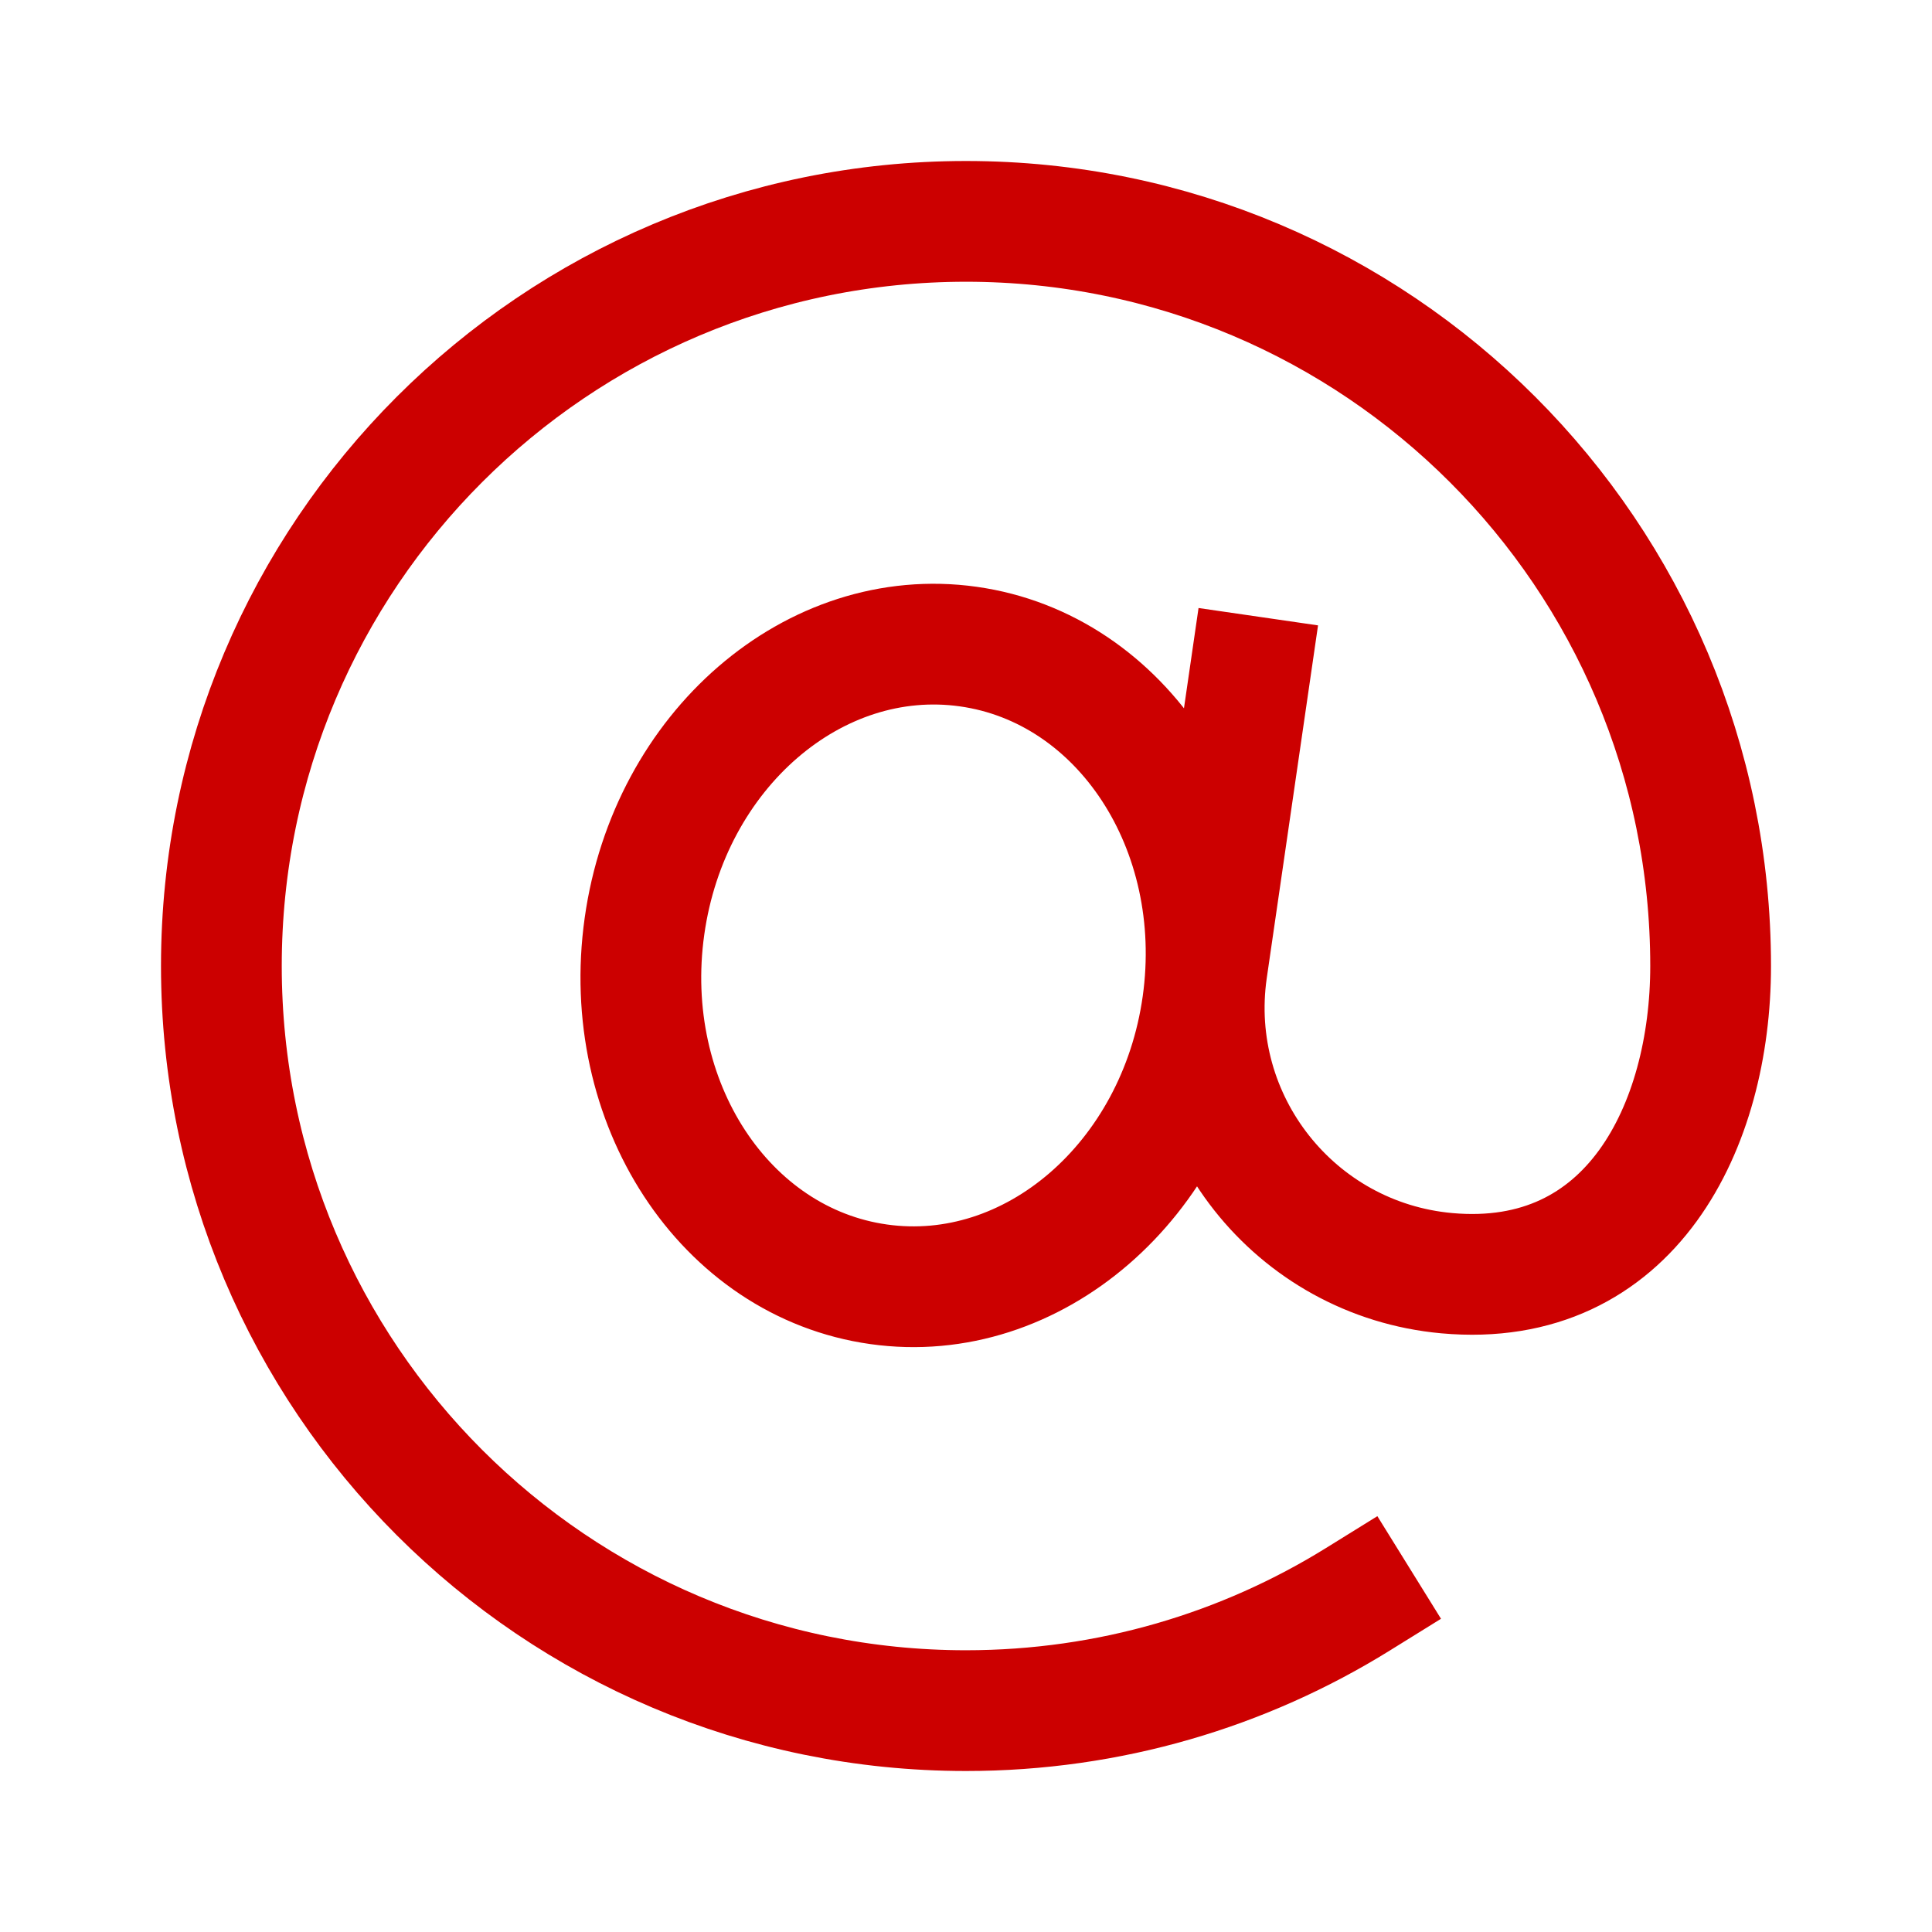 <svg width="24" height="24" viewBox="0 0 24 24" fill="none" xmlns="http://www.w3.org/2000/svg">
<path d="M16.868 19.867C15.454 20.744 13.786 21.25 12 21.25C6.891 21.25 2.75 17.109 2.75 12C2.75 6.891 6.891 2.75 12 2.75C17.109 2.75 21.25 6.891 21.25 12C21.25 13.98 20.266 16.024 17.971 15.816C16.084 15.644 14.725 13.926 14.993 12.049L15.523 8.403M14.938 12.48C14.63 14.668 12.829 16.224 10.915 15.954C9.001 15.685 7.698 13.694 8.006 11.506C8.313 9.319 10.114 7.763 12.028 8.032C13.942 8.301 15.245 10.293 14.938 12.48Z" stroke="#CC0000" stroke-width="1.5" stroke-linecap="square"/>
</svg>

